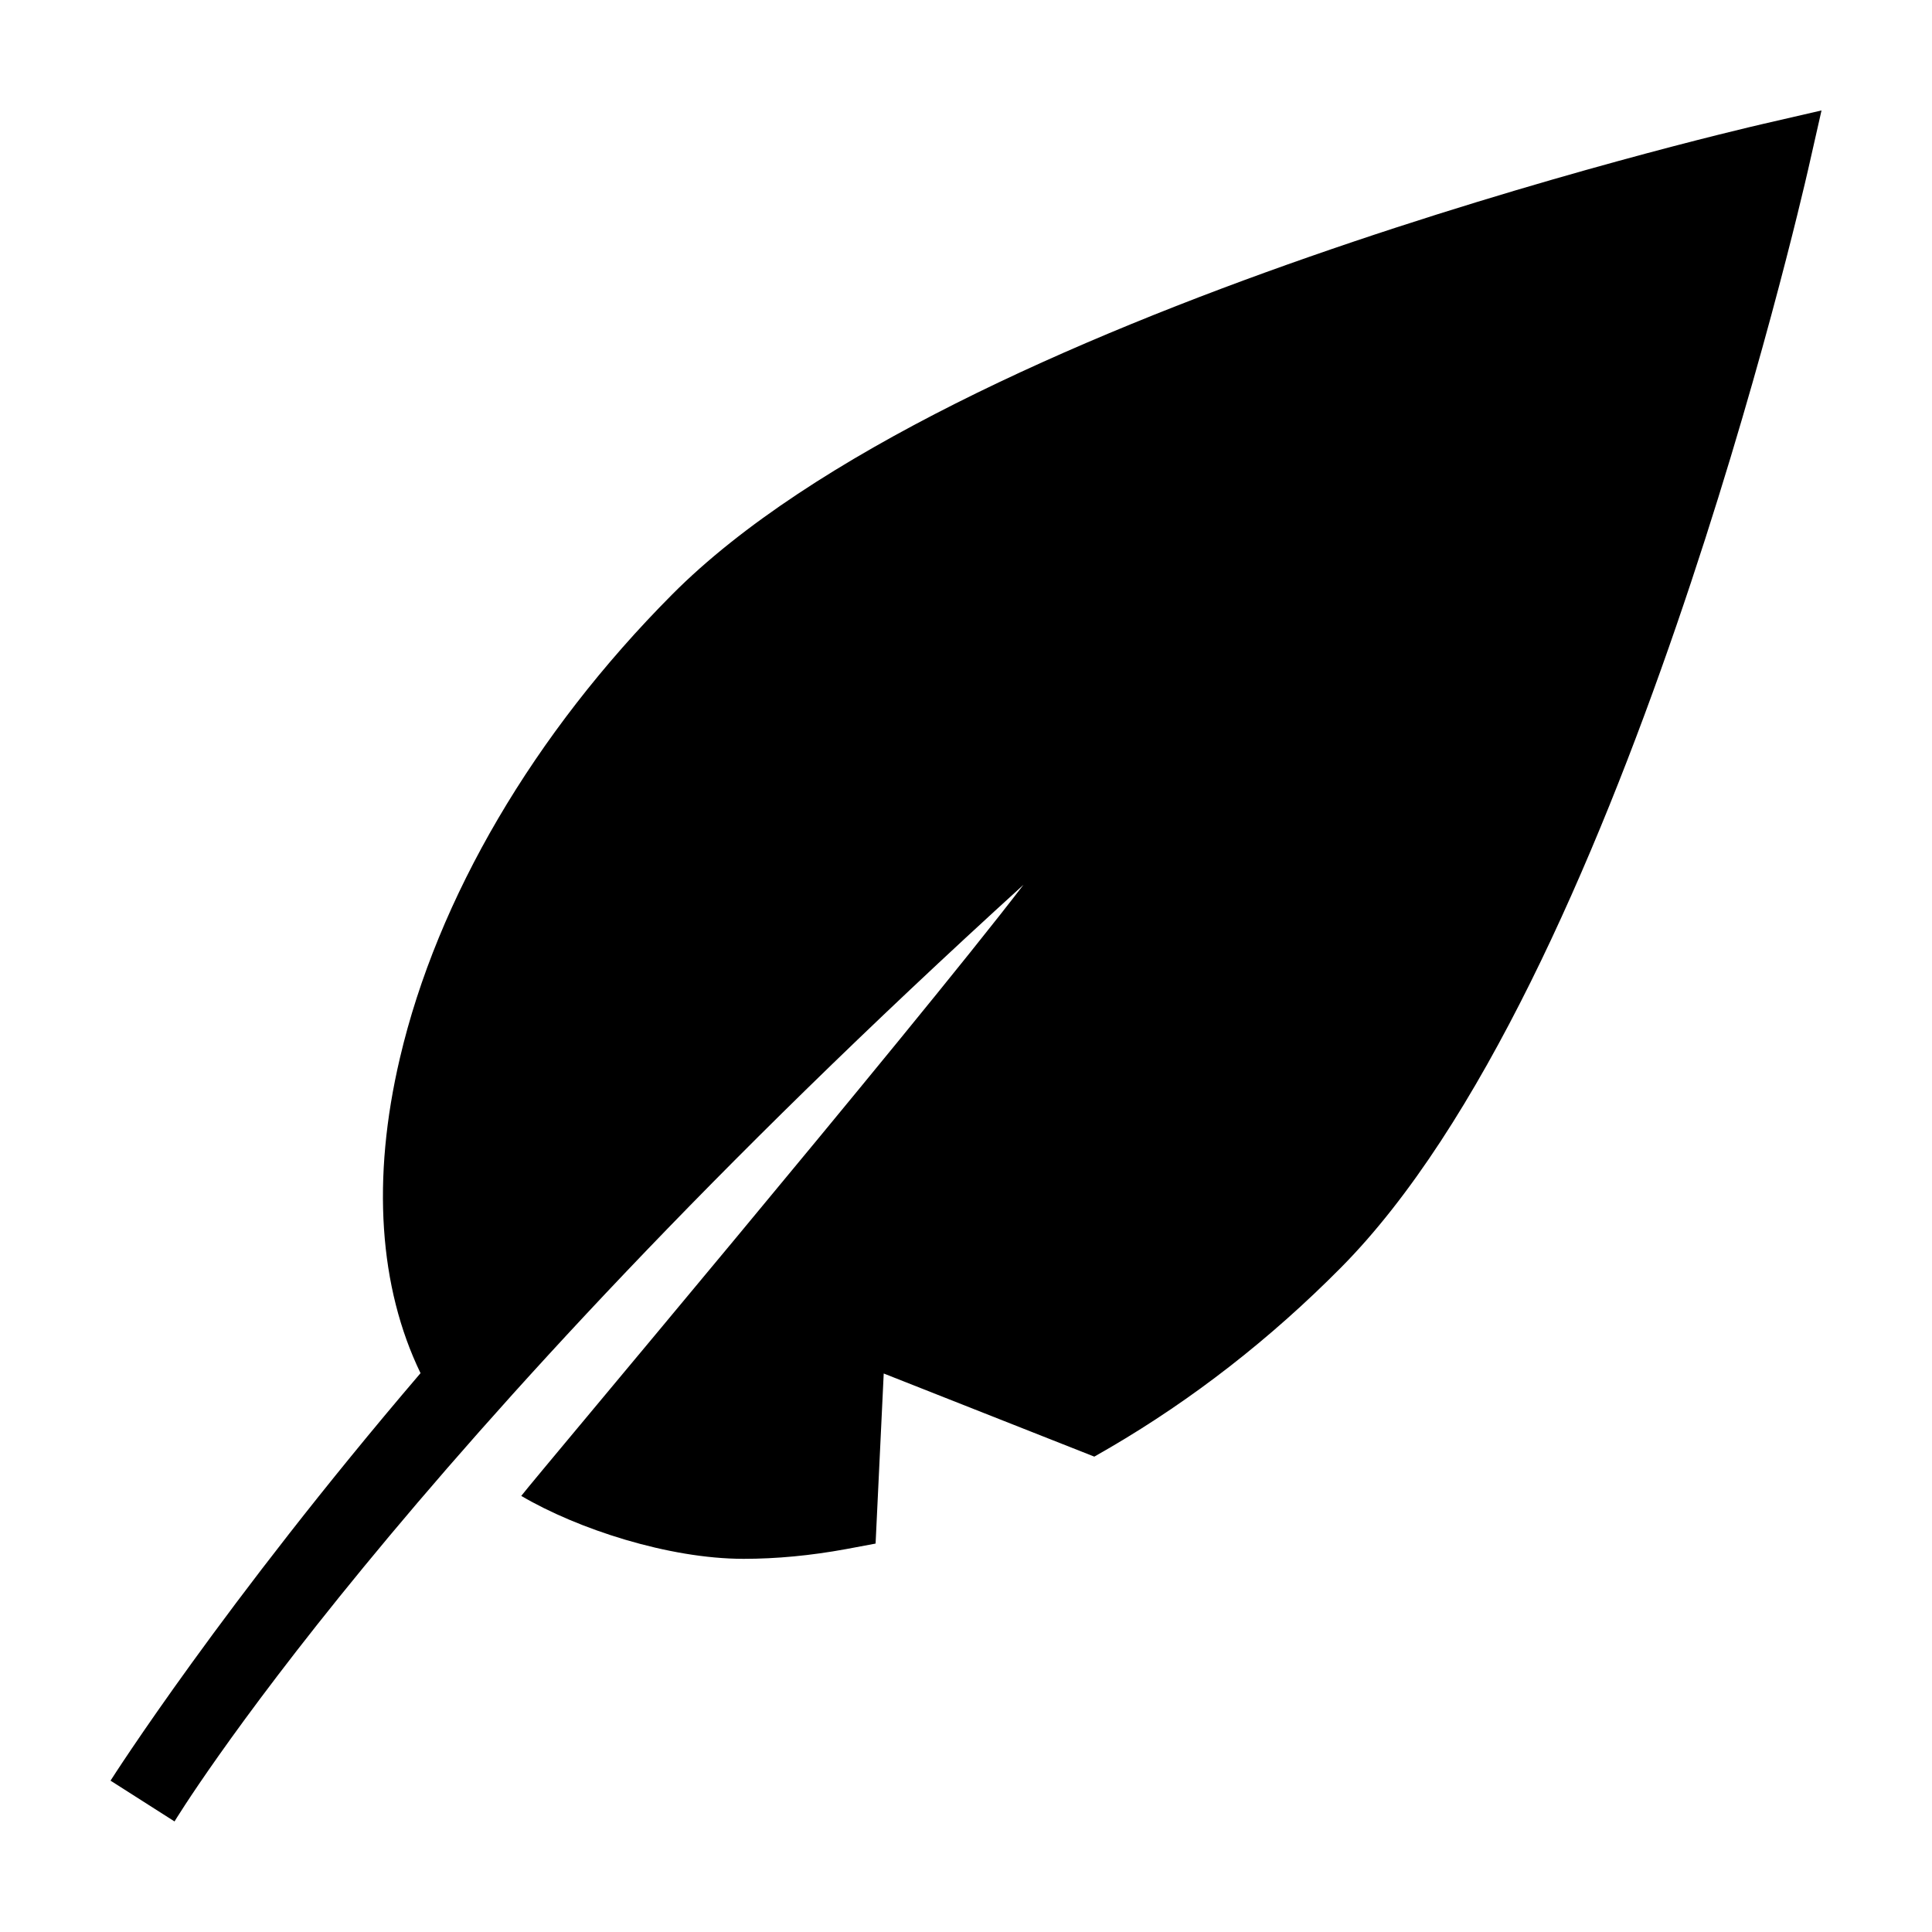<?xml version="1.0" encoding="UTF-8"?>
<!-- Uploaded to: SVG Repo, www.svgrepo.com, Generator: SVG Repo Mixer Tools -->
<svg fill="#000000" width="800px" height="800px" version="1.1" viewBox="144 144 512 512" xmlns="http://www.w3.org/2000/svg">
 <path d="m611.11 176.87c-8.73 2.019-214.95 50.129-289.02 124.71-36.586 36.789-62.18 80.398-72.117 122.84-7.527 32.039-5.523 60.738 5.473 83.48-52.348 61.246-81.602 107.13-82.156 107.99l16.961 10.809s58.645-97 224.98-248.22c-30.062 39.211-129.03 156.65-133.09 161.95 14.855 8.742 39.047 16.676 58.922 16.676 8.68 0 17.766-0.855 27.148-2.578l7.828-1.465 2.156-45.074 55.809 22.031 4.219-2.43c21.781-12.734 42.355-28.703 61.078-47.602 74.066-74.574 121.84-282.21 123.86-291.01l3.559-15.711z"/>
</svg>